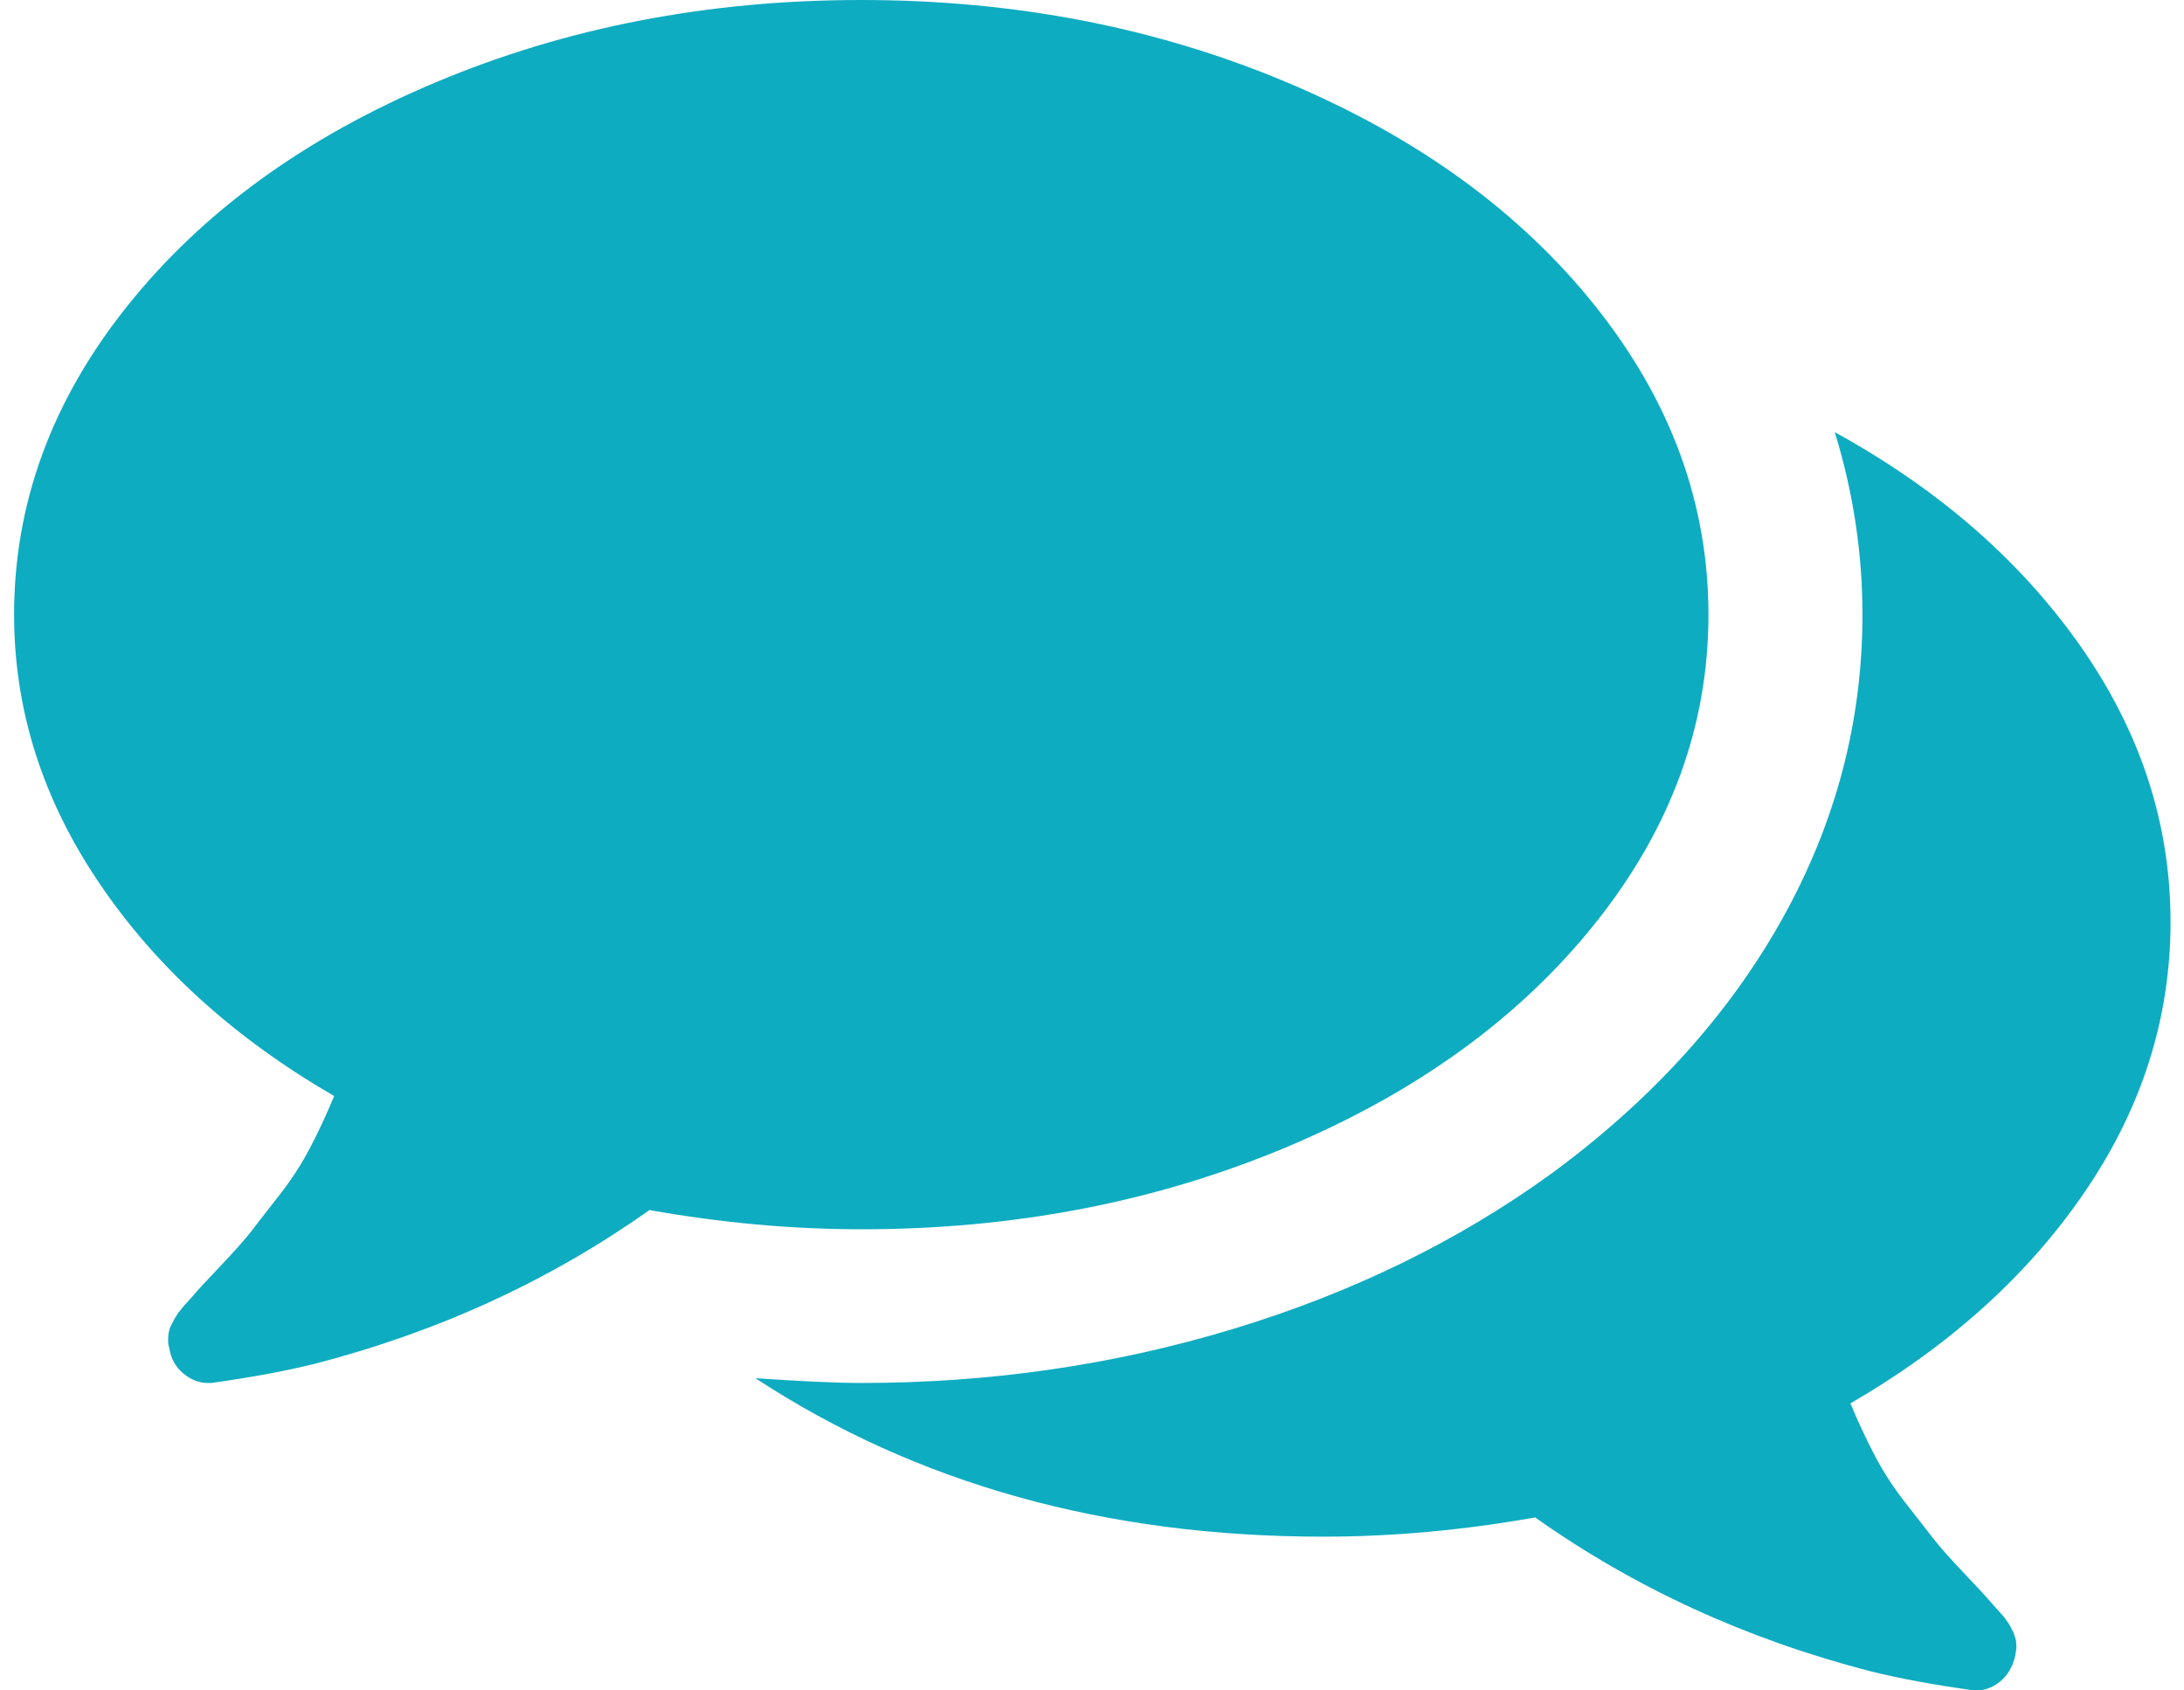 <svg width="31" height="24" viewBox="0 0 31 24" fill="none" xmlns="http://www.w3.org/2000/svg">
<path d="M24.25 8.727C24.25 10.306 23.714 11.766 22.644 13.107C21.574 14.448 20.113 15.507 18.263 16.286C16.412 17.064 14.4 17.453 12.225 17.453C11.245 17.453 10.243 17.362 9.219 17.18C7.807 18.18 6.224 18.908 4.47 19.362C4.06 19.464 3.571 19.555 3.001 19.635H2.95C2.825 19.635 2.708 19.589 2.6 19.498C2.492 19.408 2.426 19.288 2.403 19.14C2.392 19.106 2.386 19.07 2.386 19.03C2.386 18.99 2.389 18.953 2.395 18.919C2.401 18.885 2.412 18.851 2.429 18.817L2.472 18.732L2.531 18.638L2.6 18.552L2.677 18.467L2.745 18.391C2.802 18.322 2.933 18.18 3.138 17.965C3.343 17.749 3.491 17.581 3.582 17.462C3.673 17.342 3.801 17.178 3.966 16.967C4.131 16.757 4.274 16.538 4.393 16.311C4.513 16.084 4.63 15.834 4.743 15.561C3.331 14.743 2.221 13.738 1.413 12.544C0.604 11.351 0.2 10.079 0.2 8.727C0.2 7.147 0.735 5.687 1.806 4.346C2.876 3.005 4.336 1.946 6.187 1.168C8.037 0.389 10.05 0 12.225 0C14.4 0 16.412 0.389 18.263 1.168C20.113 1.946 21.574 3.005 22.644 4.346C23.714 5.687 24.25 7.147 24.25 8.727ZM30.809 13.09C30.809 14.453 30.404 15.729 29.596 16.916C28.787 18.104 27.677 19.106 26.265 19.925C26.379 20.197 26.496 20.447 26.615 20.674C26.735 20.902 26.877 21.12 27.042 21.331C27.207 21.541 27.336 21.706 27.427 21.825C27.518 21.944 27.666 22.112 27.871 22.328C28.076 22.544 28.207 22.686 28.264 22.754C28.275 22.765 28.298 22.791 28.332 22.831C28.366 22.87 28.392 22.899 28.409 22.916C28.426 22.933 28.449 22.961 28.477 23.001C28.506 23.041 28.526 23.072 28.537 23.095L28.58 23.18L28.614 23.282L28.622 23.393L28.605 23.504C28.571 23.663 28.497 23.788 28.383 23.879C28.269 23.97 28.144 24.009 28.007 23.998C27.438 23.919 26.948 23.828 26.538 23.725C24.785 23.271 23.202 22.544 21.79 21.544C20.765 21.726 19.763 21.817 18.784 21.817C15.698 21.817 13.011 21.067 10.722 19.567C11.382 19.612 11.883 19.635 12.225 19.635C14.058 19.635 15.817 19.379 17.503 18.868C19.188 18.357 20.691 17.624 22.012 16.669C23.436 15.624 24.529 14.419 25.292 13.056C26.055 11.692 26.436 10.249 26.436 8.727C26.436 7.852 26.305 6.988 26.043 6.136C27.512 6.943 28.674 7.954 29.528 9.17C30.382 10.386 30.809 11.692 30.809 13.09Z" fill="#0EACC1"/>
</svg>
